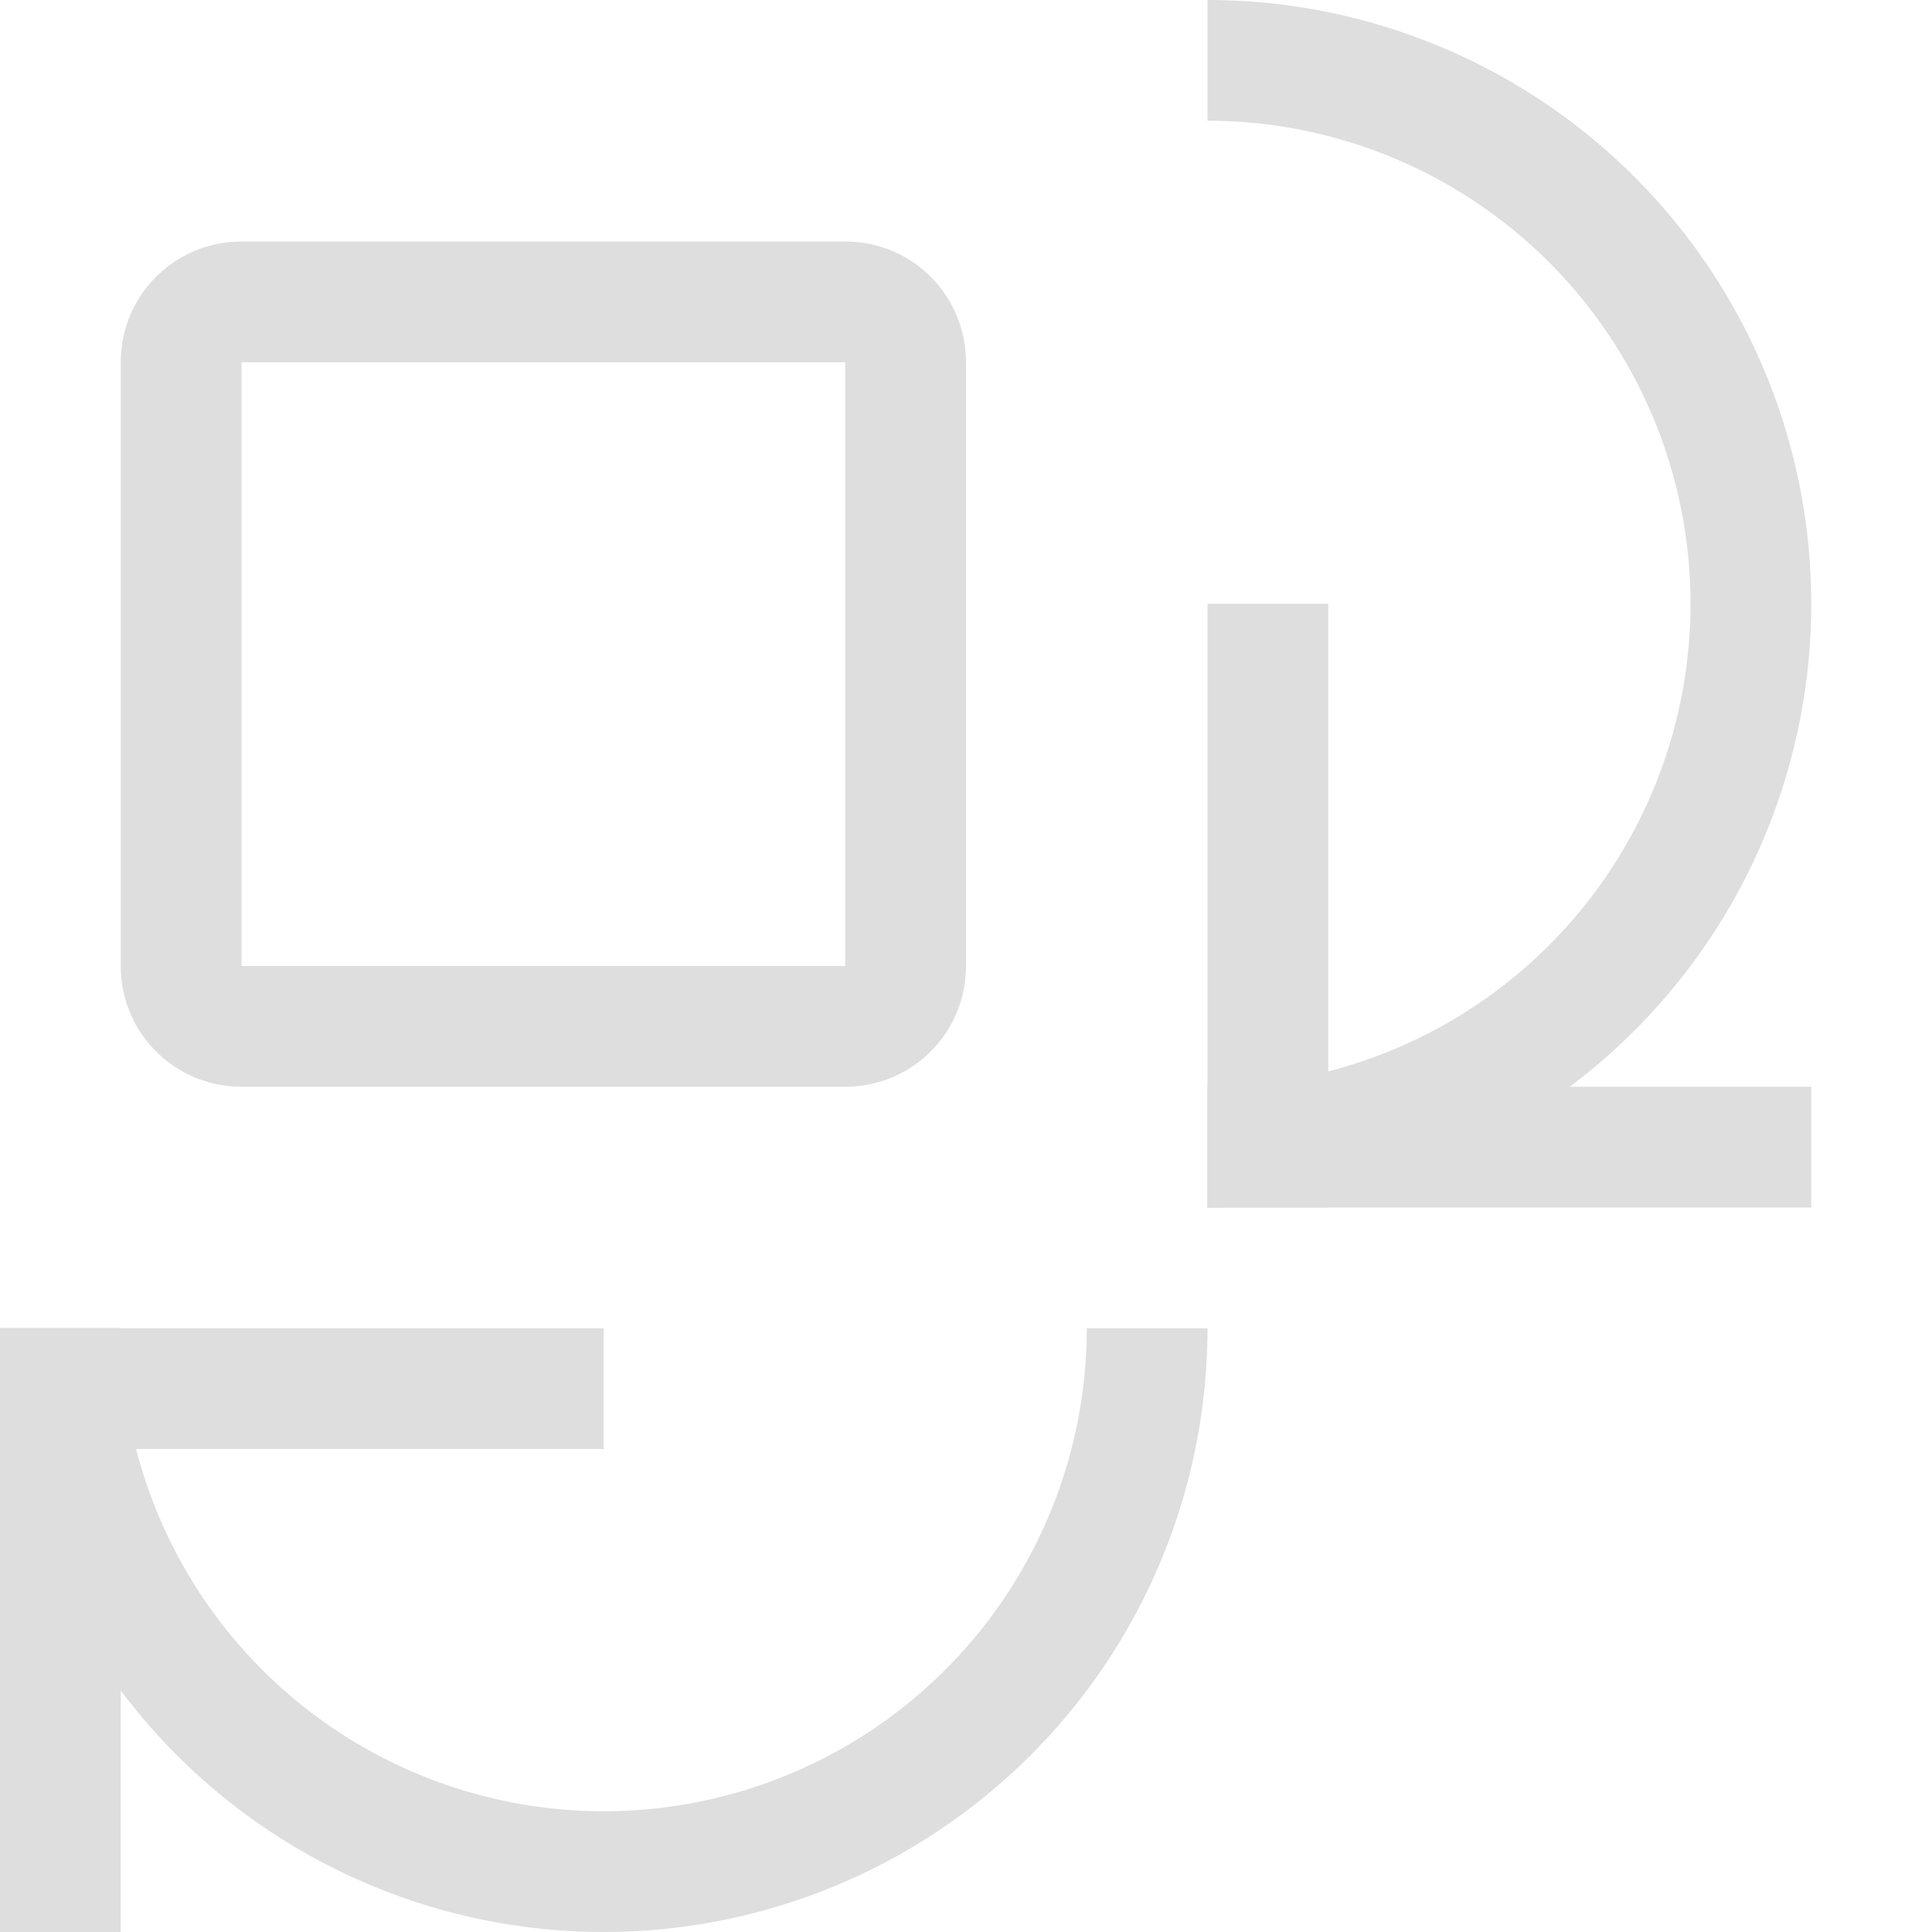 <svg xmlns="http://www.w3.org/2000/svg" width="16" height="16"><path d="M1 3c0-.554.446-1 1-1h5c.554 0 1 .446 1 1v5c0 .554-.446 1-1 1H2c-.554 0-1-.446-1-1Zm1 0v5h5V3Z" style="fill:#dedede;fill-rule:evenodd;stroke-linecap:square;stop-color:#000"/><path d="M10 5h1v5h-1z" style="opacity:1;fill:#dedede;fill-rule:evenodd;stroke-linecap:square;stop-color:#000"/><path d="M10 9h5v1h-5z" style="opacity:1;fill:#dedede;fill-rule:evenodd;stroke-linecap:square;stop-color:#000"/><path d="M10 0v1a4 4 0 0 1 4 4 4 4 0 0 1-4 4v1a5 5 0 0 0 5-5 5 5 0 0 0-5-5z" style="opacity:1;fill:#dedede;fill-rule:evenodd;stroke-linecap:square;stop-color:#000"/><path d="M11-5h1v5h-1z" style="opacity:1;fill:#dedede;fill-rule:evenodd;stroke-linecap:square;stop-color:#000" transform="rotate(90)"/><path d="M11-1h5v1h-5z" style="opacity:1;fill:#dedede;fill-rule:evenodd;stroke-linecap:square;stop-color:#000" transform="rotate(90)"/><path d="M10 11H9a4 4 0 0 1-4 4 4 4 0 0 1-4-4H0a5 5 0 0 0 5 5 5 5 0 0 0 5-5z" style="opacity:1;fill:#dedede;fill-rule:evenodd;stroke-linecap:square;stop-color:#000"/></svg>